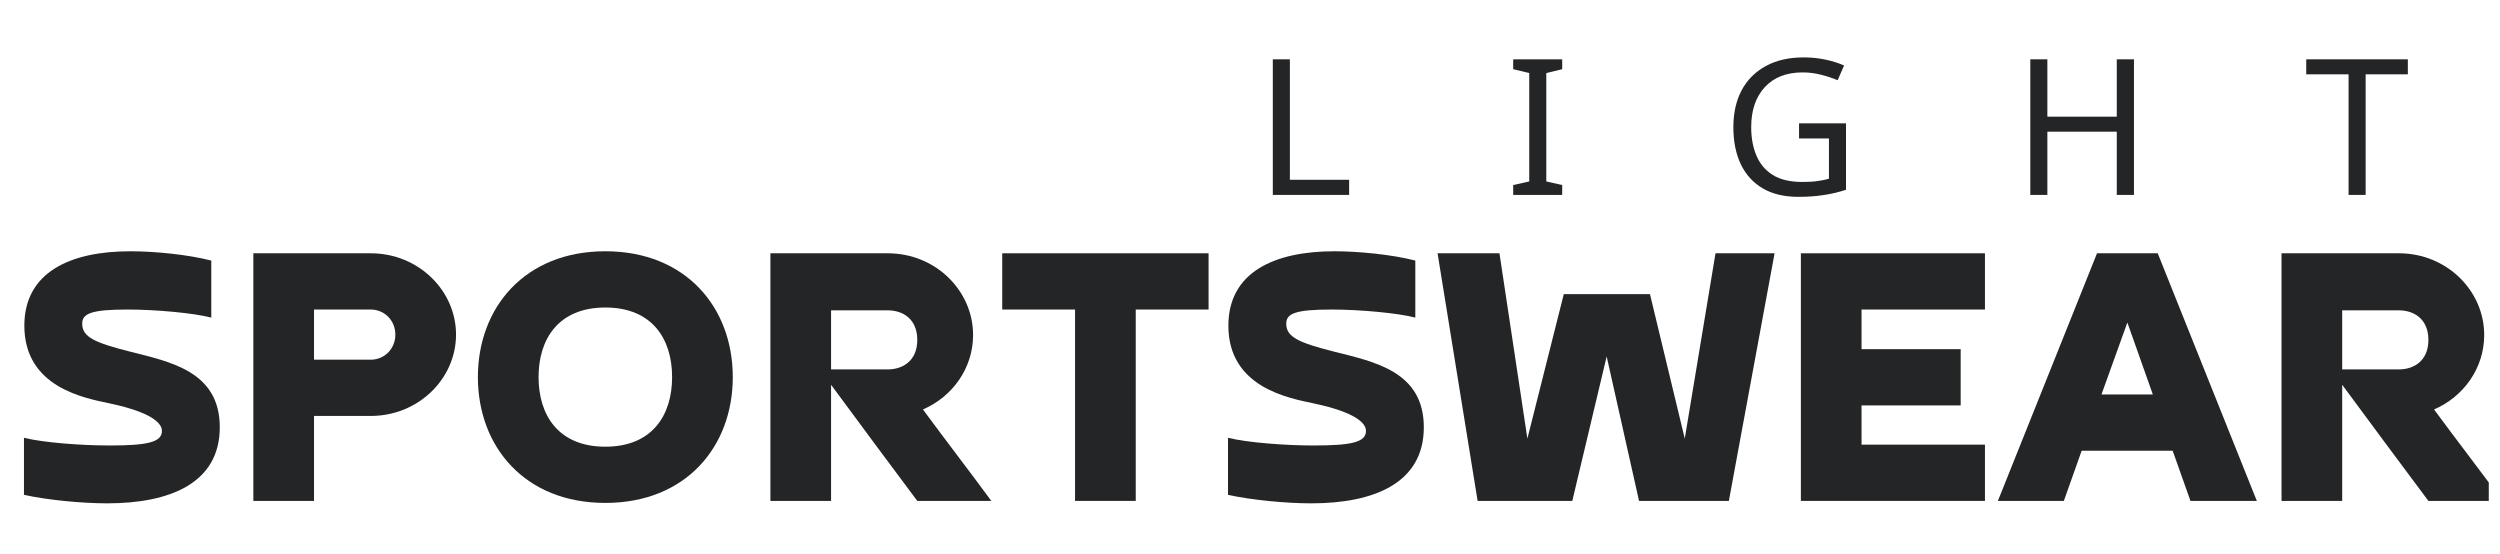 <svg xmlns="http://www.w3.org/2000/svg" xmlns:xlink="http://www.w3.org/1999/xlink" width="406" zoomAndPan="magnify" viewBox="0 0 304.5 67.5" height="90" preserveAspectRatio="xMidYMid meet" version="1.0"><defs><g/><clipPath id="ba6931b1b1"><path d="M 277 30 L 303.133 30 L 303.133 62 L 277 62 Z M 277 30 " clip-rule="nonzero"/></clipPath></defs><g fill="#242526" fill-opacity="1"><g transform="translate(1.586, 61.01)"><g><path d="M 1.332 -0.738 C 4.238 -0.098 8.426 0.297 11.48 0.297 C 19.121 0.297 25.184 -2.168 25.184 -8.969 C 25.184 -15.82 19.07 -16.953 14.242 -18.184 C 9.953 -19.27 8.426 -19.957 8.426 -21.586 C 8.426 -22.816 9.512 -23.309 13.945 -23.309 C 17.445 -23.309 22.125 -22.867 24.148 -22.324 L 24.148 -29.273 C 21.289 -30.012 17.199 -30.406 14.293 -30.406 C 6.949 -30.406 1.379 -27.844 1.379 -21.34 C 1.379 -13.797 8.773 -12.516 11.777 -11.875 C 17.84 -10.594 18.137 -9.02 18.137 -8.523 C 18.137 -7.145 16.359 -6.75 11.777 -6.75 C 8.328 -6.75 3.695 -7.098 1.332 -7.688 Z M 1.332 -0.738 "/></g></g></g><g fill="#242526" fill-opacity="1"><g transform="translate(28.049, 61.01)"><g><path d="M 2.809 0 L 10.199 0 L 10.199 -10.348 L 17.102 -10.348 C 22.914 -10.348 27.496 -14.883 27.496 -20.254 C 27.496 -25.625 22.914 -30.16 17.102 -30.16 L 2.809 -30.16 Z M 17.102 -23.309 C 18.777 -23.309 20.105 -21.98 20.105 -20.254 C 20.105 -18.527 18.777 -17.199 17.102 -17.199 L 10.199 -17.199 L 10.199 -23.309 Z M 17.102 -23.309 "/></g></g></g><g fill="#242526" fill-opacity="1"><g transform="translate(56.433, 61.01)"><g><path d="M 17.297 -6.602 C 11.582 -6.602 9.164 -10.445 9.164 -15.078 C 9.164 -19.711 11.582 -23.555 17.297 -23.555 C 23.012 -23.555 25.43 -19.711 25.43 -15.078 C 25.43 -10.445 23.012 -6.602 17.297 -6.602 Z M 17.297 0.246 C 27.105 0.246 32.82 -6.602 32.82 -15.078 C 32.82 -23.555 27.105 -30.406 17.297 -30.406 C 7.492 -30.406 1.773 -23.555 1.773 -15.078 C 1.773 -6.602 7.492 0.246 17.297 0.246 Z M 17.297 0.246 "/></g></g></g><g fill="#242526" fill-opacity="1"><g transform="translate(91.026, 61.01)"><g><path d="M 10.199 -23.211 L 17.102 -23.211 C 18.922 -23.211 20.699 -22.176 20.699 -19.613 C 20.699 -17.051 18.922 -16.016 17.102 -16.016 L 10.199 -16.016 Z M 21.387 -11.137 C 25.035 -12.715 27.496 -16.215 27.496 -20.203 C 27.496 -25.625 22.914 -30.16 17.102 -30.16 L 2.809 -30.16 L 2.809 0 L 10.199 0 L 10.199 -14.145 C 13.699 -9.414 17.148 -4.73 20.699 0 L 29.715 0 C 27.004 -3.695 24.148 -7.391 21.387 -11.137 Z M 21.387 -11.137 "/></g></g></g><g fill="#242526" fill-opacity="1"><g transform="translate(121.036, 61.01)"><g><path d="M 1.035 -30.16 L 1.035 -23.309 L 9.906 -23.309 L 9.906 0 L 17.297 0 L 17.297 -23.309 L 26.168 -23.309 L 26.168 -30.16 Z M 1.035 -30.16 "/></g></g></g><g fill="#242526" fill-opacity="1"><g transform="translate(148.238, 61.01)"><g><path d="M 1.332 -0.738 C 4.238 -0.098 8.426 0.297 11.48 0.297 C 19.121 0.297 25.184 -2.168 25.184 -8.969 C 25.184 -15.82 19.07 -16.953 14.242 -18.184 C 9.953 -19.27 8.426 -19.957 8.426 -21.586 C 8.426 -22.816 9.512 -23.309 13.945 -23.309 C 17.445 -23.309 22.125 -22.867 24.148 -22.324 L 24.148 -29.273 C 21.289 -30.012 17.199 -30.406 14.293 -30.406 C 6.949 -30.406 1.379 -27.844 1.379 -21.34 C 1.379 -13.797 8.773 -12.516 11.777 -11.875 C 17.84 -10.594 18.137 -9.02 18.137 -8.523 C 18.137 -7.145 16.359 -6.75 11.777 -6.75 C 8.328 -6.75 3.695 -7.098 1.332 -7.688 Z M 1.332 -0.738 "/></g></g></g><g fill="#242526" fill-opacity="1"><g transform="translate(174.7, 61.01)"><g><path d="M 34.25 -30.16 L 30.504 -7.59 L 26.266 -25.184 L 15.77 -25.184 L 11.336 -7.59 L 7.934 -30.16 L 0.395 -30.16 L 5.273 0 L 16.805 0 L 20.992 -17.594 L 24.934 0 L 35.875 0 L 41.445 -30.16 Z M 34.25 -30.16 "/></g></g></g><g fill="#242526" fill-opacity="1"><g transform="translate(216.537, 61.01)"><g><path d="M 2.809 -30.16 L 2.809 0 L 25.23 0 L 25.23 -6.852 L 10.199 -6.852 L 10.199 -11.629 L 22.273 -11.629 L 22.273 -18.48 L 10.199 -18.48 L 10.199 -23.309 L 25.23 -23.309 L 25.23 -30.16 Z M 2.809 -30.16 "/></g></g></g><g fill="#242526" fill-opacity="1"><g transform="translate(243.147, 61.01)"><g><path d="M 21.484 -6.109 L 23.652 0 L 31.734 0 L 19.664 -30.16 L 12.27 -30.16 L 0.195 0 L 8.23 0 L 10.398 -6.109 Z M 12.812 -12.961 L 15.965 -21.73 L 19.07 -12.961 Z M 12.812 -12.961 "/></g></g></g><g clip-path="url(#ba6931b1b1)"><g fill="#242526" fill-opacity="1"><g transform="translate(275.08, 61.01)"><g><path d="M 10.199 -23.211 L 17.102 -23.211 C 18.922 -23.211 20.699 -22.176 20.699 -19.613 C 20.699 -17.051 18.922 -16.016 17.102 -16.016 L 10.199 -16.016 Z M 21.387 -11.137 C 25.035 -12.715 27.496 -16.215 27.496 -20.203 C 27.496 -25.625 22.914 -30.16 17.102 -30.16 L 2.809 -30.16 L 2.809 0 L 10.199 0 L 10.199 -14.145 C 13.699 -9.414 17.148 -4.73 20.699 0 L 29.715 0 C 27.004 -3.695 24.148 -7.391 21.387 -11.137 Z M 21.387 -11.137 "/></g></g></g></g><g fill="#242526" fill-opacity="1"><g transform="translate(152.778, 23.741)"><g><path d="M 2.25 0 L 2.25 -16.516 L 4.328 -16.516 L 4.328 -1.844 L 11.547 -1.844 L 11.547 0 Z M 2.25 0 "/></g></g></g><g fill="#242526" fill-opacity="1"><g transform="translate(183.386, 23.741)"><g><path d="M 6.891 0 L 0.922 0 L 0.922 -1.203 L 2.875 -1.641 L 2.875 -14.844 L 0.922 -15.312 L 0.922 -16.516 L 6.891 -16.516 L 6.891 -15.312 L 4.953 -14.844 L 4.953 -1.641 L 6.891 -1.203 Z M 6.891 0 "/></g></g></g><g fill="#242526" fill-opacity="1"><g transform="translate(209.718, 23.741)"><g><path d="M 9.406 -8.719 L 15.125 -8.719 L 15.125 -0.625 C 14.227 -0.332 13.32 -0.117 12.406 0.016 C 11.5 0.16 10.469 0.234 9.312 0.234 C 7.602 0.234 6.16 -0.109 4.984 -0.797 C 3.816 -1.484 2.926 -2.461 2.312 -3.734 C 1.707 -5.004 1.406 -6.508 1.406 -8.25 C 1.406 -9.969 1.738 -11.461 2.406 -12.734 C 3.082 -14.004 4.062 -14.988 5.344 -15.688 C 6.625 -16.395 8.164 -16.75 9.969 -16.75 C 10.895 -16.75 11.77 -16.66 12.594 -16.484 C 13.414 -16.316 14.18 -16.078 14.891 -15.766 L 14.109 -13.969 C 13.523 -14.219 12.863 -14.438 12.125 -14.625 C 11.395 -14.82 10.633 -14.922 9.844 -14.922 C 7.875 -14.922 6.336 -14.32 5.234 -13.125 C 4.129 -11.926 3.578 -10.301 3.578 -8.25 C 3.578 -6.945 3.789 -5.789 4.219 -4.781 C 4.645 -3.77 5.312 -2.984 6.219 -2.422 C 7.125 -1.859 8.32 -1.578 9.812 -1.578 C 10.531 -1.578 11.145 -1.613 11.656 -1.688 C 12.164 -1.758 12.629 -1.852 13.047 -1.969 L 13.047 -6.875 L 9.406 -6.875 Z M 9.406 -8.719 "/></g></g></g><g fill="#242526" fill-opacity="1"><g transform="translate(245.042, 23.741)"><g><path d="M 14.875 0 L 12.781 0 L 12.781 -7.703 L 4.328 -7.703 L 4.328 0 L 2.25 0 L 2.25 -16.516 L 4.328 -16.516 L 4.328 -9.531 L 12.781 -9.531 L 12.781 -16.516 L 14.875 -16.516 Z M 14.875 0 "/></g></g></g><g fill="#242526" fill-opacity="1"><g transform="translate(280.666, 23.741)"><g><path d="M 7.469 0 L 5.391 0 L 5.391 -14.688 L 0.234 -14.688 L 0.234 -16.516 L 12.609 -16.516 L 12.609 -14.688 L 7.469 -14.688 Z M 7.469 0 "/></g></g></g></svg>
